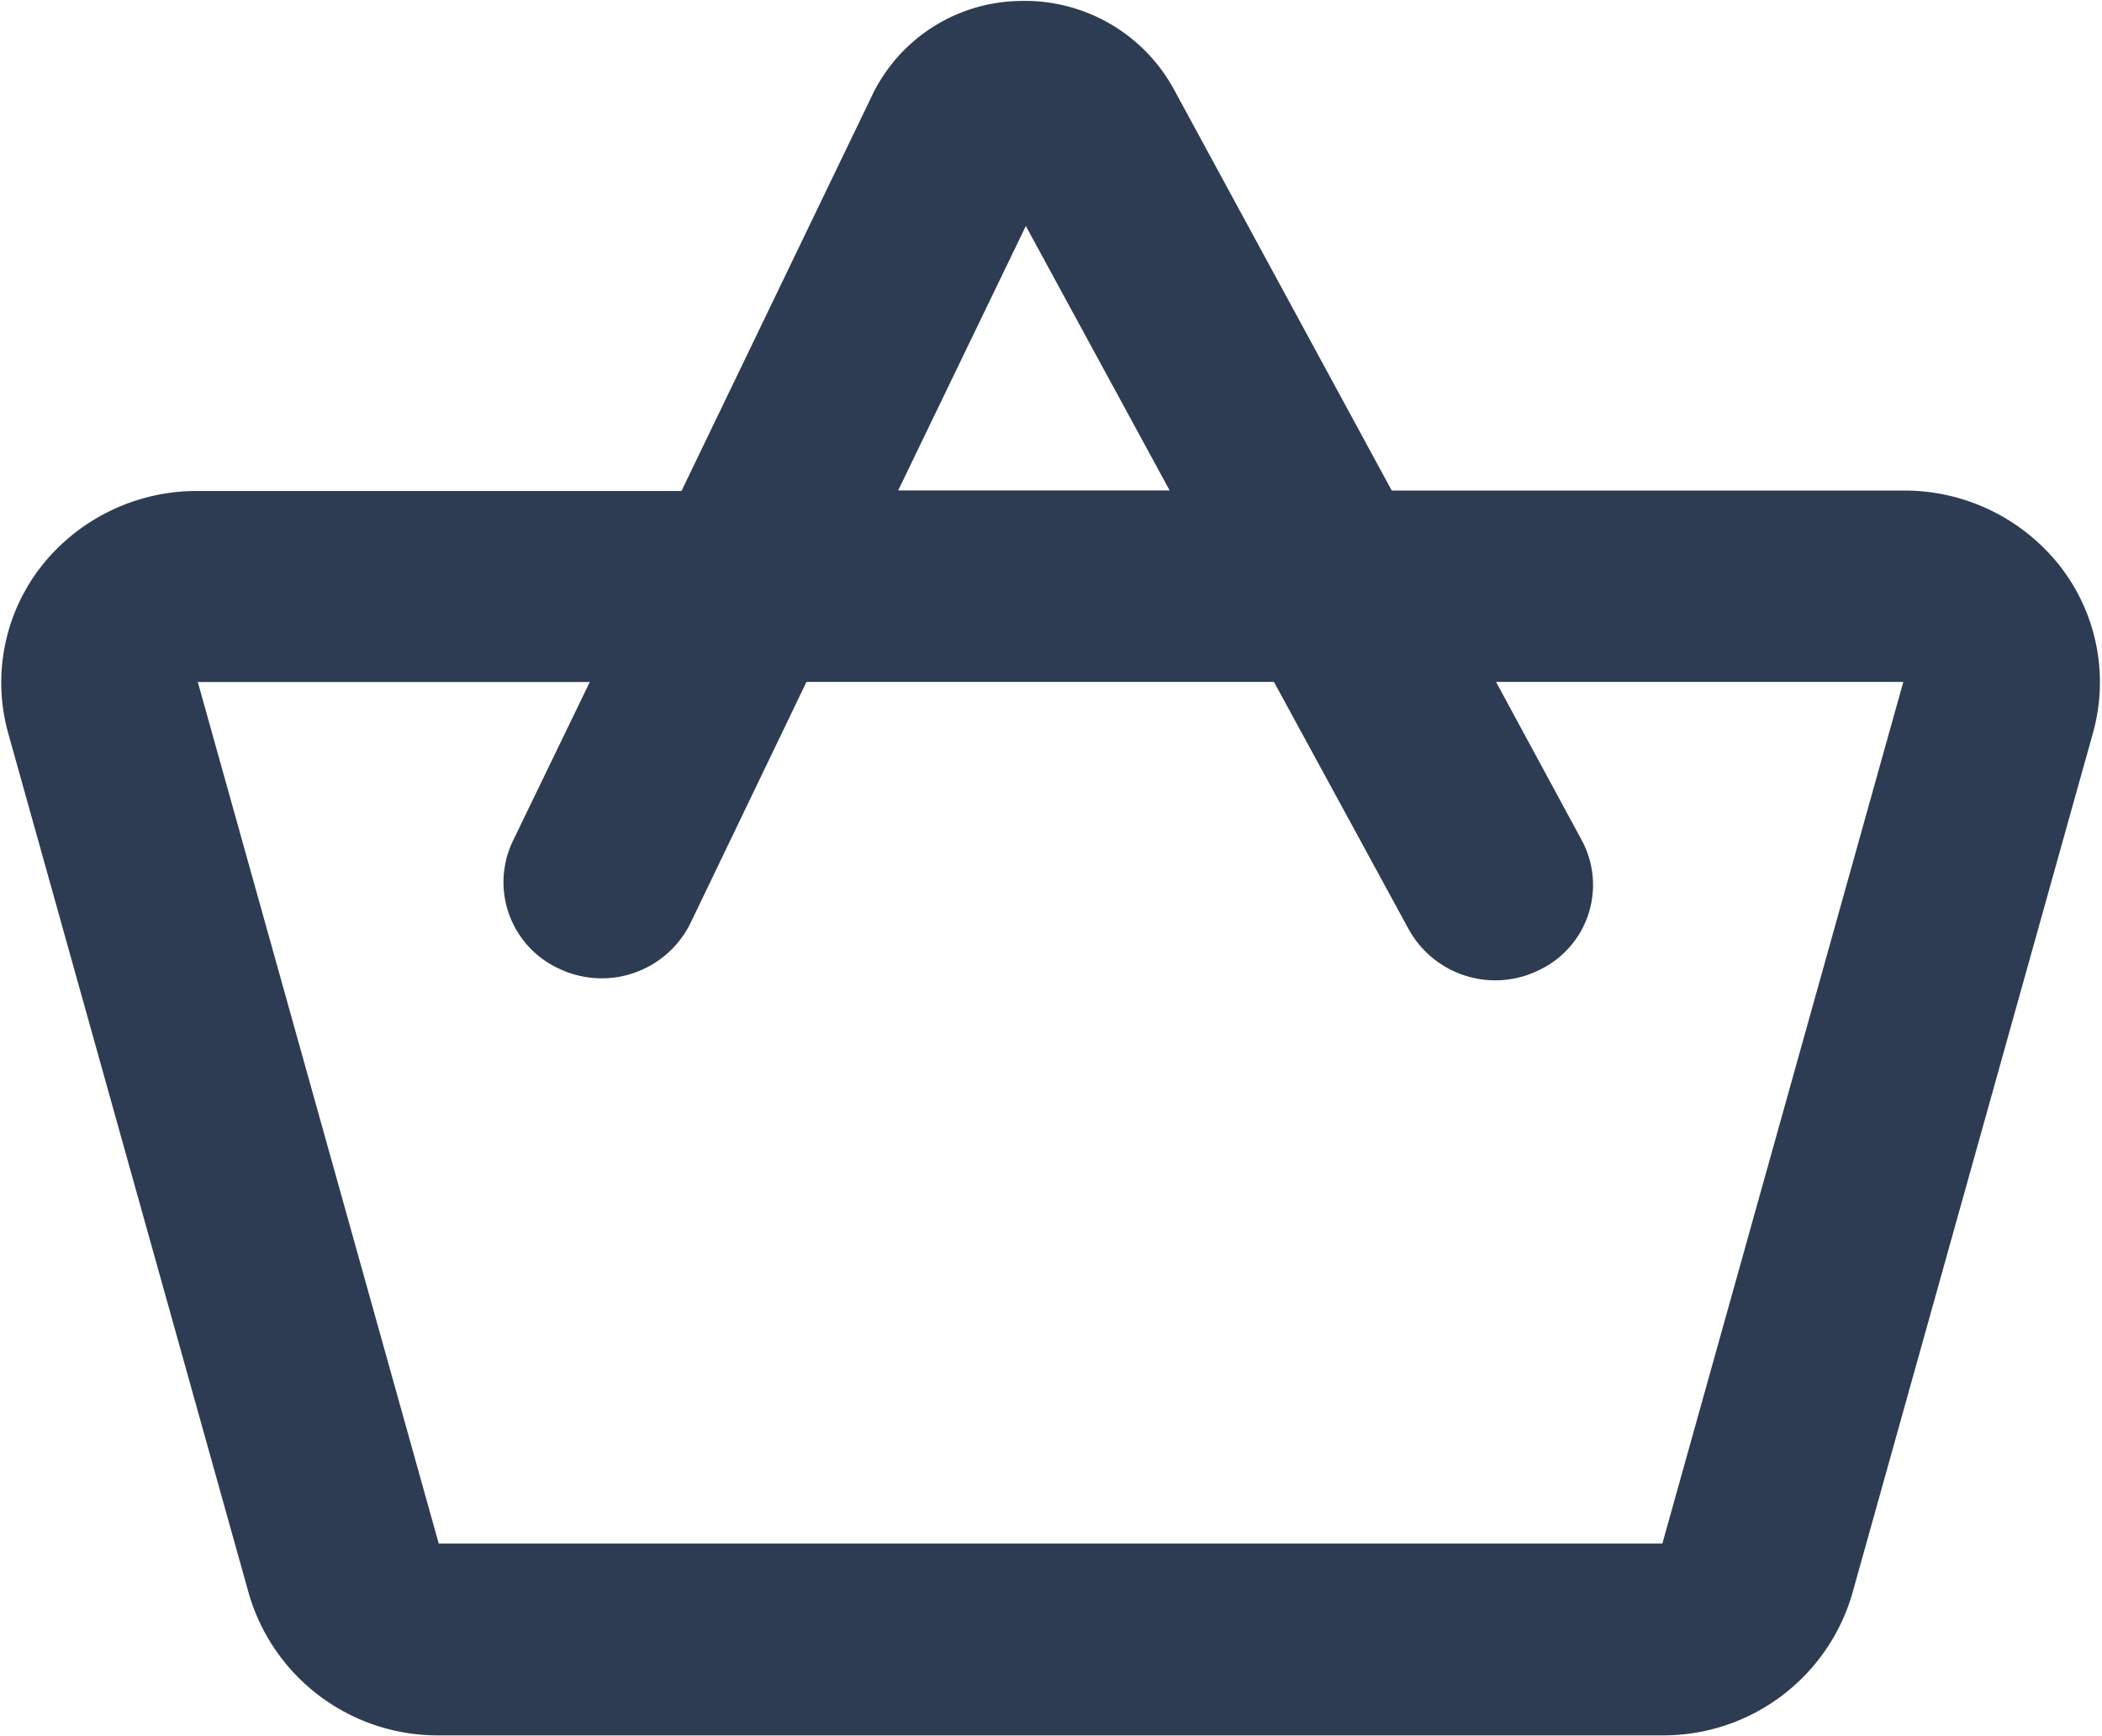 <svg xmlns="http://www.w3.org/2000/svg" width="23.38" height="19.312" viewBox="0 0 23.38 19.312">
  <defs>
    <style>
      .cls-1 {
        fill: #2d3c52;
        fill-rule: evenodd;
      }
    </style>
  </defs>
  <path class="cls-1" d="M1519.69,45.763a2.2,2.2,0,0,0-1.74-.837h-5.69l-2.43-4.476a1.887,1.887,0,0,0-1.71-.97,1.853,1.853,0,0,0-1.64,1.051l-2.12,4.4h-5.38a2.2,2.2,0,0,0-1.74.837,2.1,2.1,0,0,0-.37,1.853l2.68,9.584a2.188,2.188,0,0,0,2.11,1.569h13.61a2.188,2.188,0,0,0,2.11-1.569l2.68-9.584A2.1,2.1,0,0,0,1519.69,45.763Zm-11.5-3.78,1.6,2.942h-3.02Zm7.08,14.657h-13.61l-2.68-9.584h4.36l-0.86,1.778a1.058,1.058,0,0,0,.53,1.416h0a1.1,1.1,0,0,0,1.45-.512l1.29-2.683h5.2l1.5,2.754a1.1,1.1,0,0,0,1.47.441h0a1.047,1.047,0,0,0,.45-1.44l-0.95-1.755h4.53Z" transform="translate(-1496.78 -39.469)"/>
</svg>
